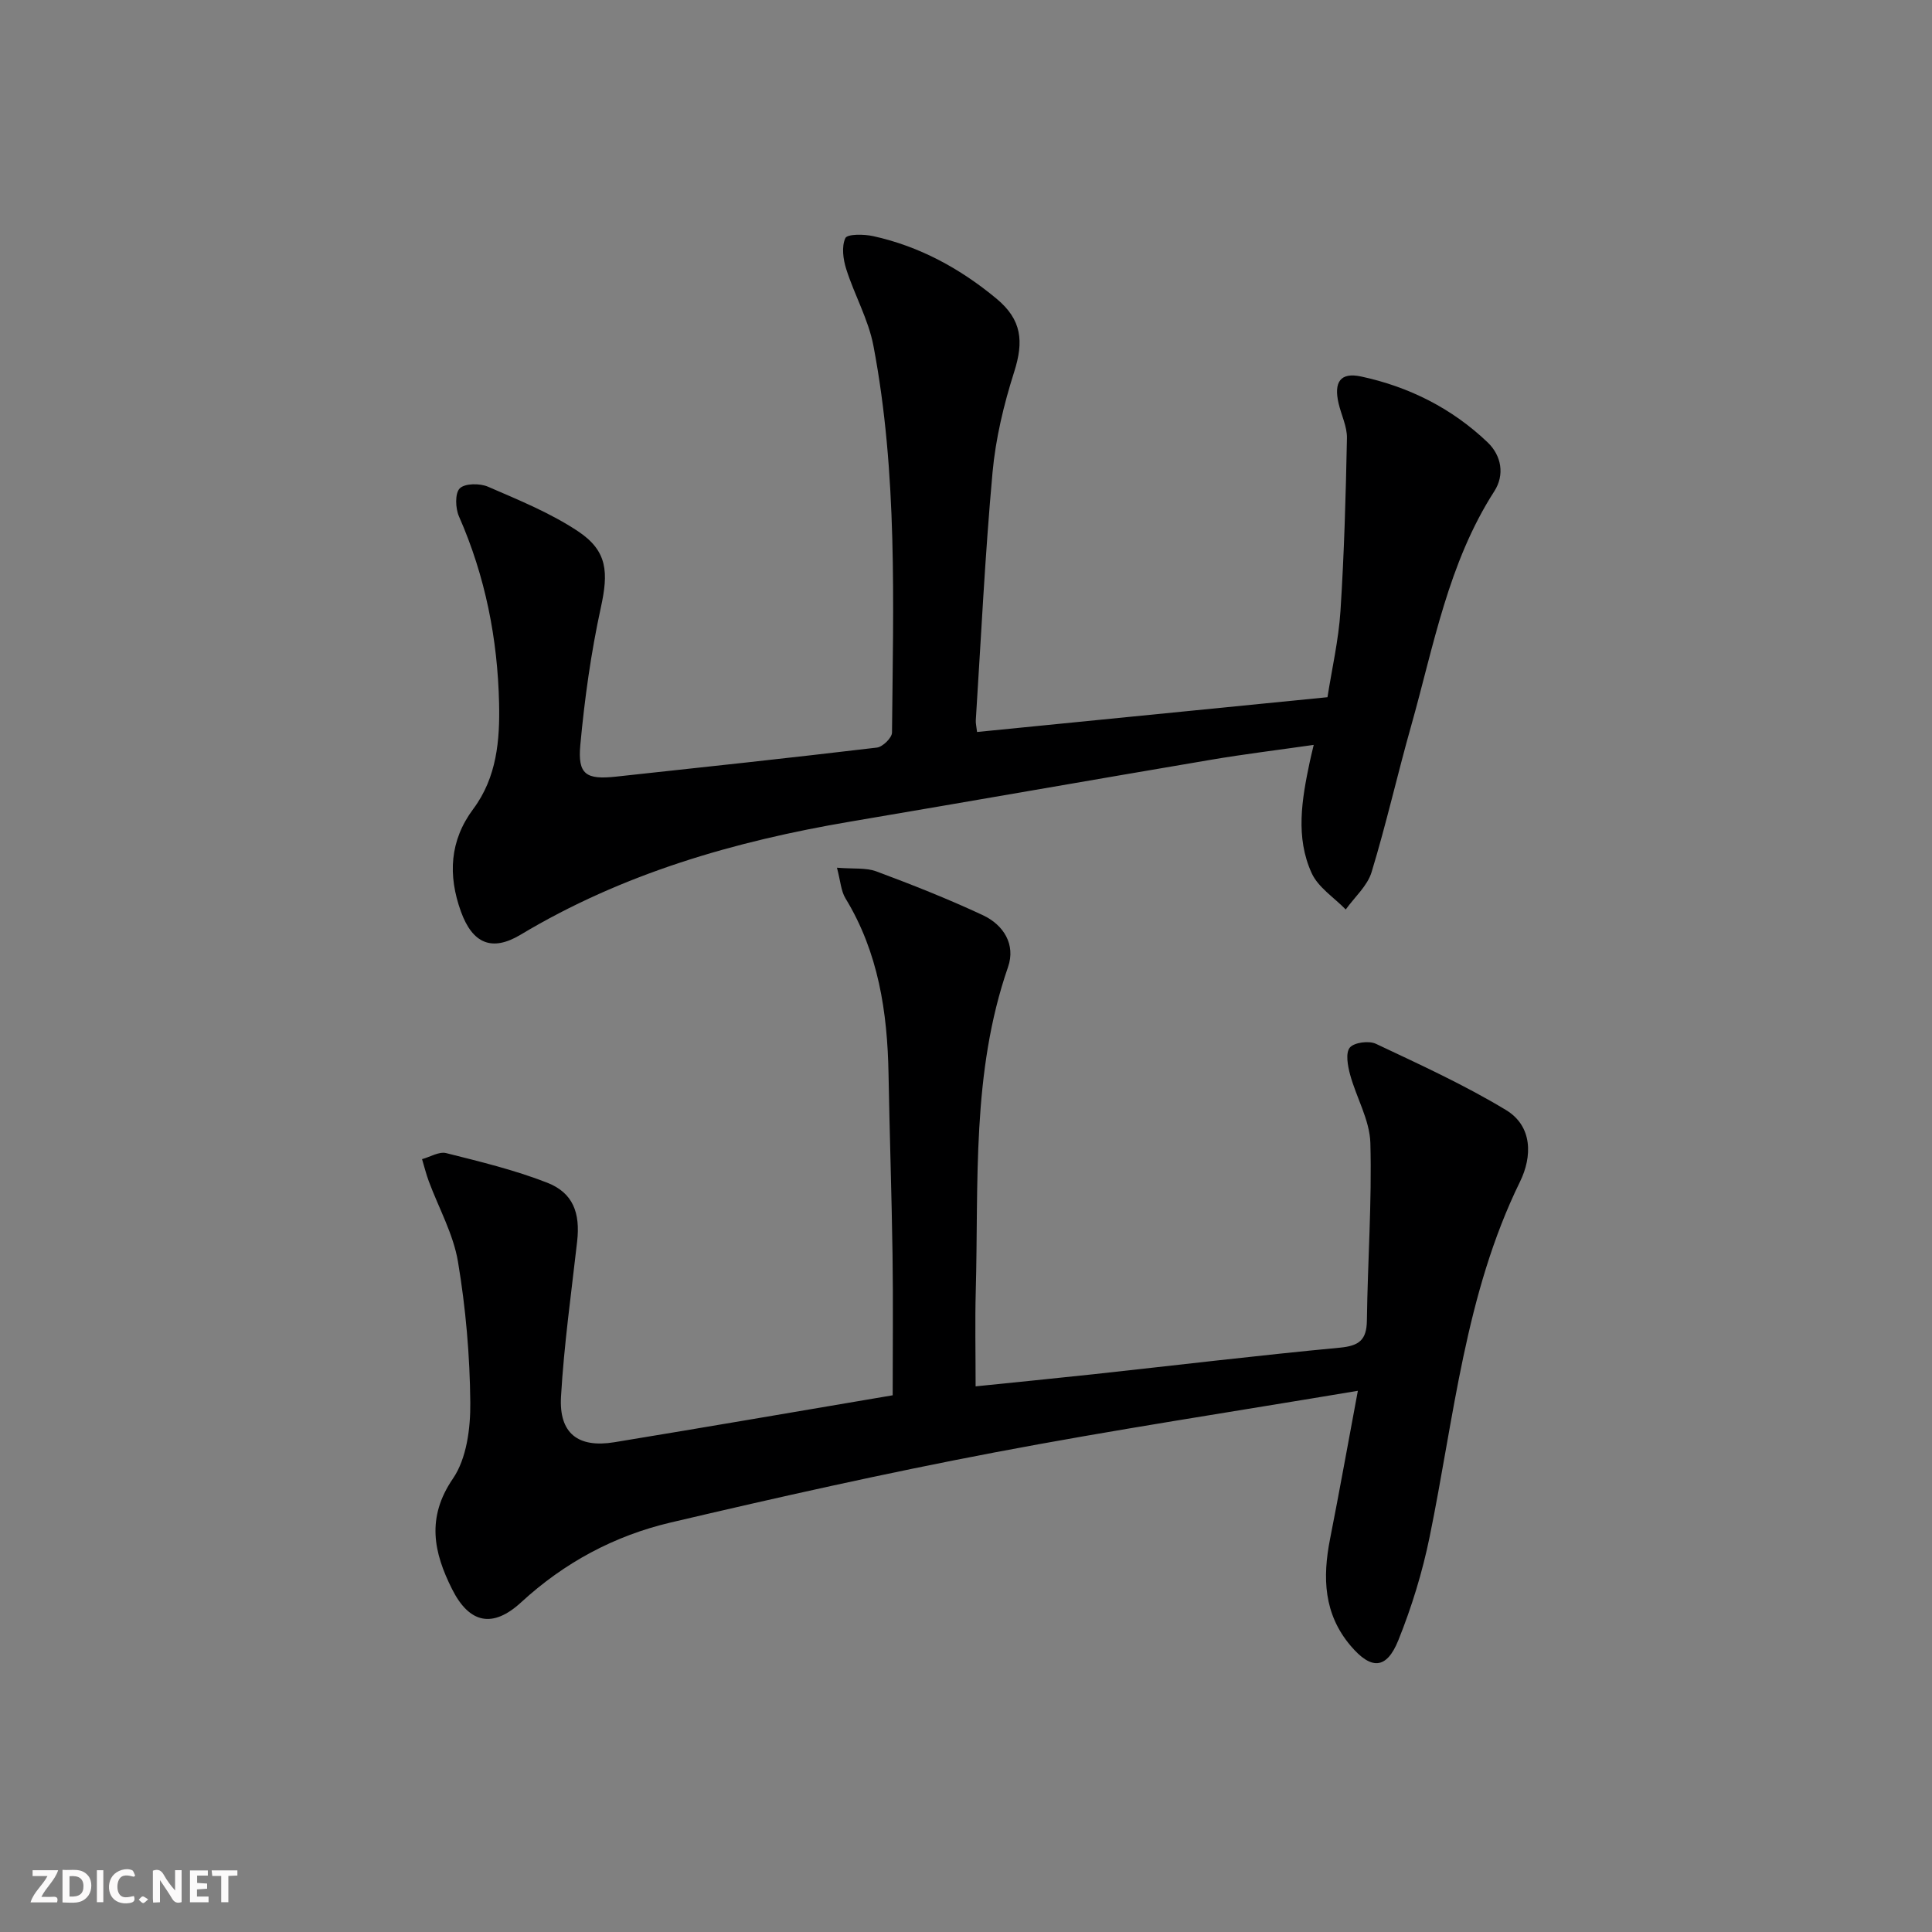 <svg enable-background="new 0 0 400 400" viewBox="0 0 400 400" xmlns="http://www.w3.org/2000/svg"><rect x="0" y="0" width="400" height="400" fill="#808080" stroke="none"/><g fill="#fbfafa"><path d="m37.59 393.81c-.92.31-1.52.05-2-.78-.7-1.2-1.52-2.34-2.47-3.78v4.59c-.55.03-.95.05-1.41.07-.03-.37-.06-.64-.06-.91 0-1.91 0-3.81 0-5.7 1.13-.41 1.77-.03 2.29.91.62 1.11 1.38 2.14 2.31 3.19v-4.2h1.35v6.61z"/><path d="m12.94 393.88v-6.75c1.9.19 3.93-.54 5.37 1.29.8 1.01.78 2.88.03 3.97-1.37 1.97-3.4 1.51-5.4 1.49m1.45-1.22c2.04.12 2.92-.58 2.89-2.21-.03-1.51-.98-2.19-2.89-2z"/><path d="m11.81 393.87h-5.49c.68-2.18 2.47-3.48 3.51-5.45h-3.08v-1.21h5.29c-.71 2.13-2.44 3.48-3.47 5.51.86 0 1.63.04 2.39-.01.79-.05 1.14.21.85 1.16"/><path d="m39.33 393.86v-6.61h3.7v1.07h-2.22v1.52c.68.04 1.34.09 2.07.13v1.07c-.72.05-1.38.09-2.1.14v1.48h2.4v1.19h-3.85z"/><path d="m27.71 388.56c-1.15-.3-2.46-.61-3.1.64-.37.73-.41 1.93-.06 2.67.63 1.35 1.99.93 3.17.68.35.94-.01 1.32-.93 1.46-1.62.25-3.05-.27-3.76-1.48-.73-1.25-.6-3.03.31-4.17.88-1.11 2.71-1.7 4-1.16.32.13.44.74.65 1.12-.1.08-.19.16-.28.24"/><path d="m49.15 387.24v1.07c-.59.02-1.17.05-1.87.08v5.44h-1.48v-5.44h-1.85c-.05-.4-.08-.73-.13-1.15z"/><path d="m20.06 387.21h1.33v6.62h-1.33z"/><path d="m30.68 393.25c-.49.38-.8.79-1.05.76-.32-.05-.6-.45-.9-.7.26-.24.51-.64.8-.67.29-.04.62.3 1.15.61"/></g><path d="m281.13 287.95c-25.85 4.34-50.62 8.08-75.21 12.76-22.48 4.27-44.83 9.28-67.11 14.52-11.6 2.73-21.98 8.29-30.9 16.5-5.91 5.44-10.74 4.4-14.31-2.71-3.81-7.59-5.37-14.79.18-22.9 2.84-4.16 3.64-10.42 3.59-15.71-.09-9.75-.94-19.57-2.55-29.18-.96-5.74-3.99-11.12-6.05-16.68-.55-1.49-.93-3.04-1.39-4.56 1.68-.46 3.53-1.62 5-1.25 7.04 1.77 14.16 3.49 20.9 6.12 5.38 2.1 6.88 6.27 6.21 12.18-1.21 10.7-2.72 21.39-3.34 32.13-.44 7.6 3.54 10.66 11.04 9.43 19-3.12 37.97-6.39 57.63-9.72 0-9.93.11-19.52-.03-29.12-.18-12.48-.61-24.95-.83-37.43-.23-12.79-2.09-25.14-8.91-36.33-.94-1.54-1.03-3.59-1.77-6.35 3.4.28 6-.04 8.18.77 7.44 2.77 14.84 5.7 22.03 9.06 4.3 2.01 6.83 6.08 5.21 10.74-7.59 21.89-6.06 44.61-6.68 67.14-.17 6.3-.03 12.62-.03 19.67 8.4-.86 16.41-1.65 24.41-2.51 17-1.85 33.99-3.89 51.02-5.5 3.97-.38 5.53-1.59 5.58-5.62.16-12.25 1.05-24.52.72-36.75-.13-4.76-2.91-9.41-4.2-14.18-.49-1.81-.97-4.46-.06-5.57.89-1.08 3.96-1.48 5.41-.79 9.11 4.3 18.33 8.51 26.93 13.71 5.52 3.34 5.46 9.62 2.9 14.84-11.39 23.26-13.63 48.75-18.72 73.58-1.49 7.27-3.7 14.48-6.47 21.36-2.46 6.1-5.65 6.12-9.86 1.16-5.61-6.6-5.85-14.13-4.28-22.12 1.95-9.89 3.72-19.8 5.76-30.69z" fill="#000001"/><path d="m202.29 151.55c24.25-2.41 48.04-4.77 72.55-7.2.92-5.88 2.3-11.84 2.69-17.85.77-11.91 1.1-23.85 1.34-35.78.05-2.39-1.17-4.79-1.73-7.2-1.03-4.44.38-6.49 4.66-5.57 9.91 2.12 18.81 6.59 26.18 13.62 2.93 2.8 3.56 6.78 1.4 10.14-9.57 14.89-12.55 32.05-17.23 48.62-2.84 10.05-5.14 20.26-8.18 30.24-.87 2.86-3.52 5.17-5.35 7.73-2.4-2.47-5.68-4.55-7.04-7.5-3.41-7.43-2.05-15.3-.42-23.01.2-.96.44-1.91.83-3.57-7.38 1.06-14.38 1.91-21.32 3.09-24.86 4.21-49.68 8.57-74.54 12.78-24.09 4.08-47.24 10.77-68.38 23.45-5.93 3.55-9.93 1.79-12.32-4.81-2.72-7.53-2.33-14.7 2.56-21.25 4.89-6.56 5.51-14.27 5.34-21.86-.3-13.35-2.86-26.34-8.3-38.69-.75-1.69-.86-4.8.16-5.82 1.07-1.06 4.16-1.07 5.85-.34 6.36 2.76 12.91 5.42 18.64 9.23 6.15 4.09 6.3 8.54 4.72 15.78-2.04 9.35-3.37 18.91-4.25 28.45-.57 6.14 1.19 7.23 7.42 6.56 18-1.94 36-3.87 53.98-6.01 1.2-.14 3.12-2.02 3.13-3.11.25-26.77 1.19-53.61-3.85-80.1-1.04-5.44-3.93-10.5-5.62-15.84-.65-2.03-1-4.67-.19-6.43.4-.87 3.87-.83 5.77-.41 9.6 2.11 18.03 6.72 25.54 12.96 5.23 4.35 5.66 8.82 3.64 15.16-2.15 6.75-3.84 13.8-4.48 20.83-1.55 17.05-2.37 34.16-3.46 51.25-.05.64.13 1.29.26 2.46z" fill="#000001"/></svg>